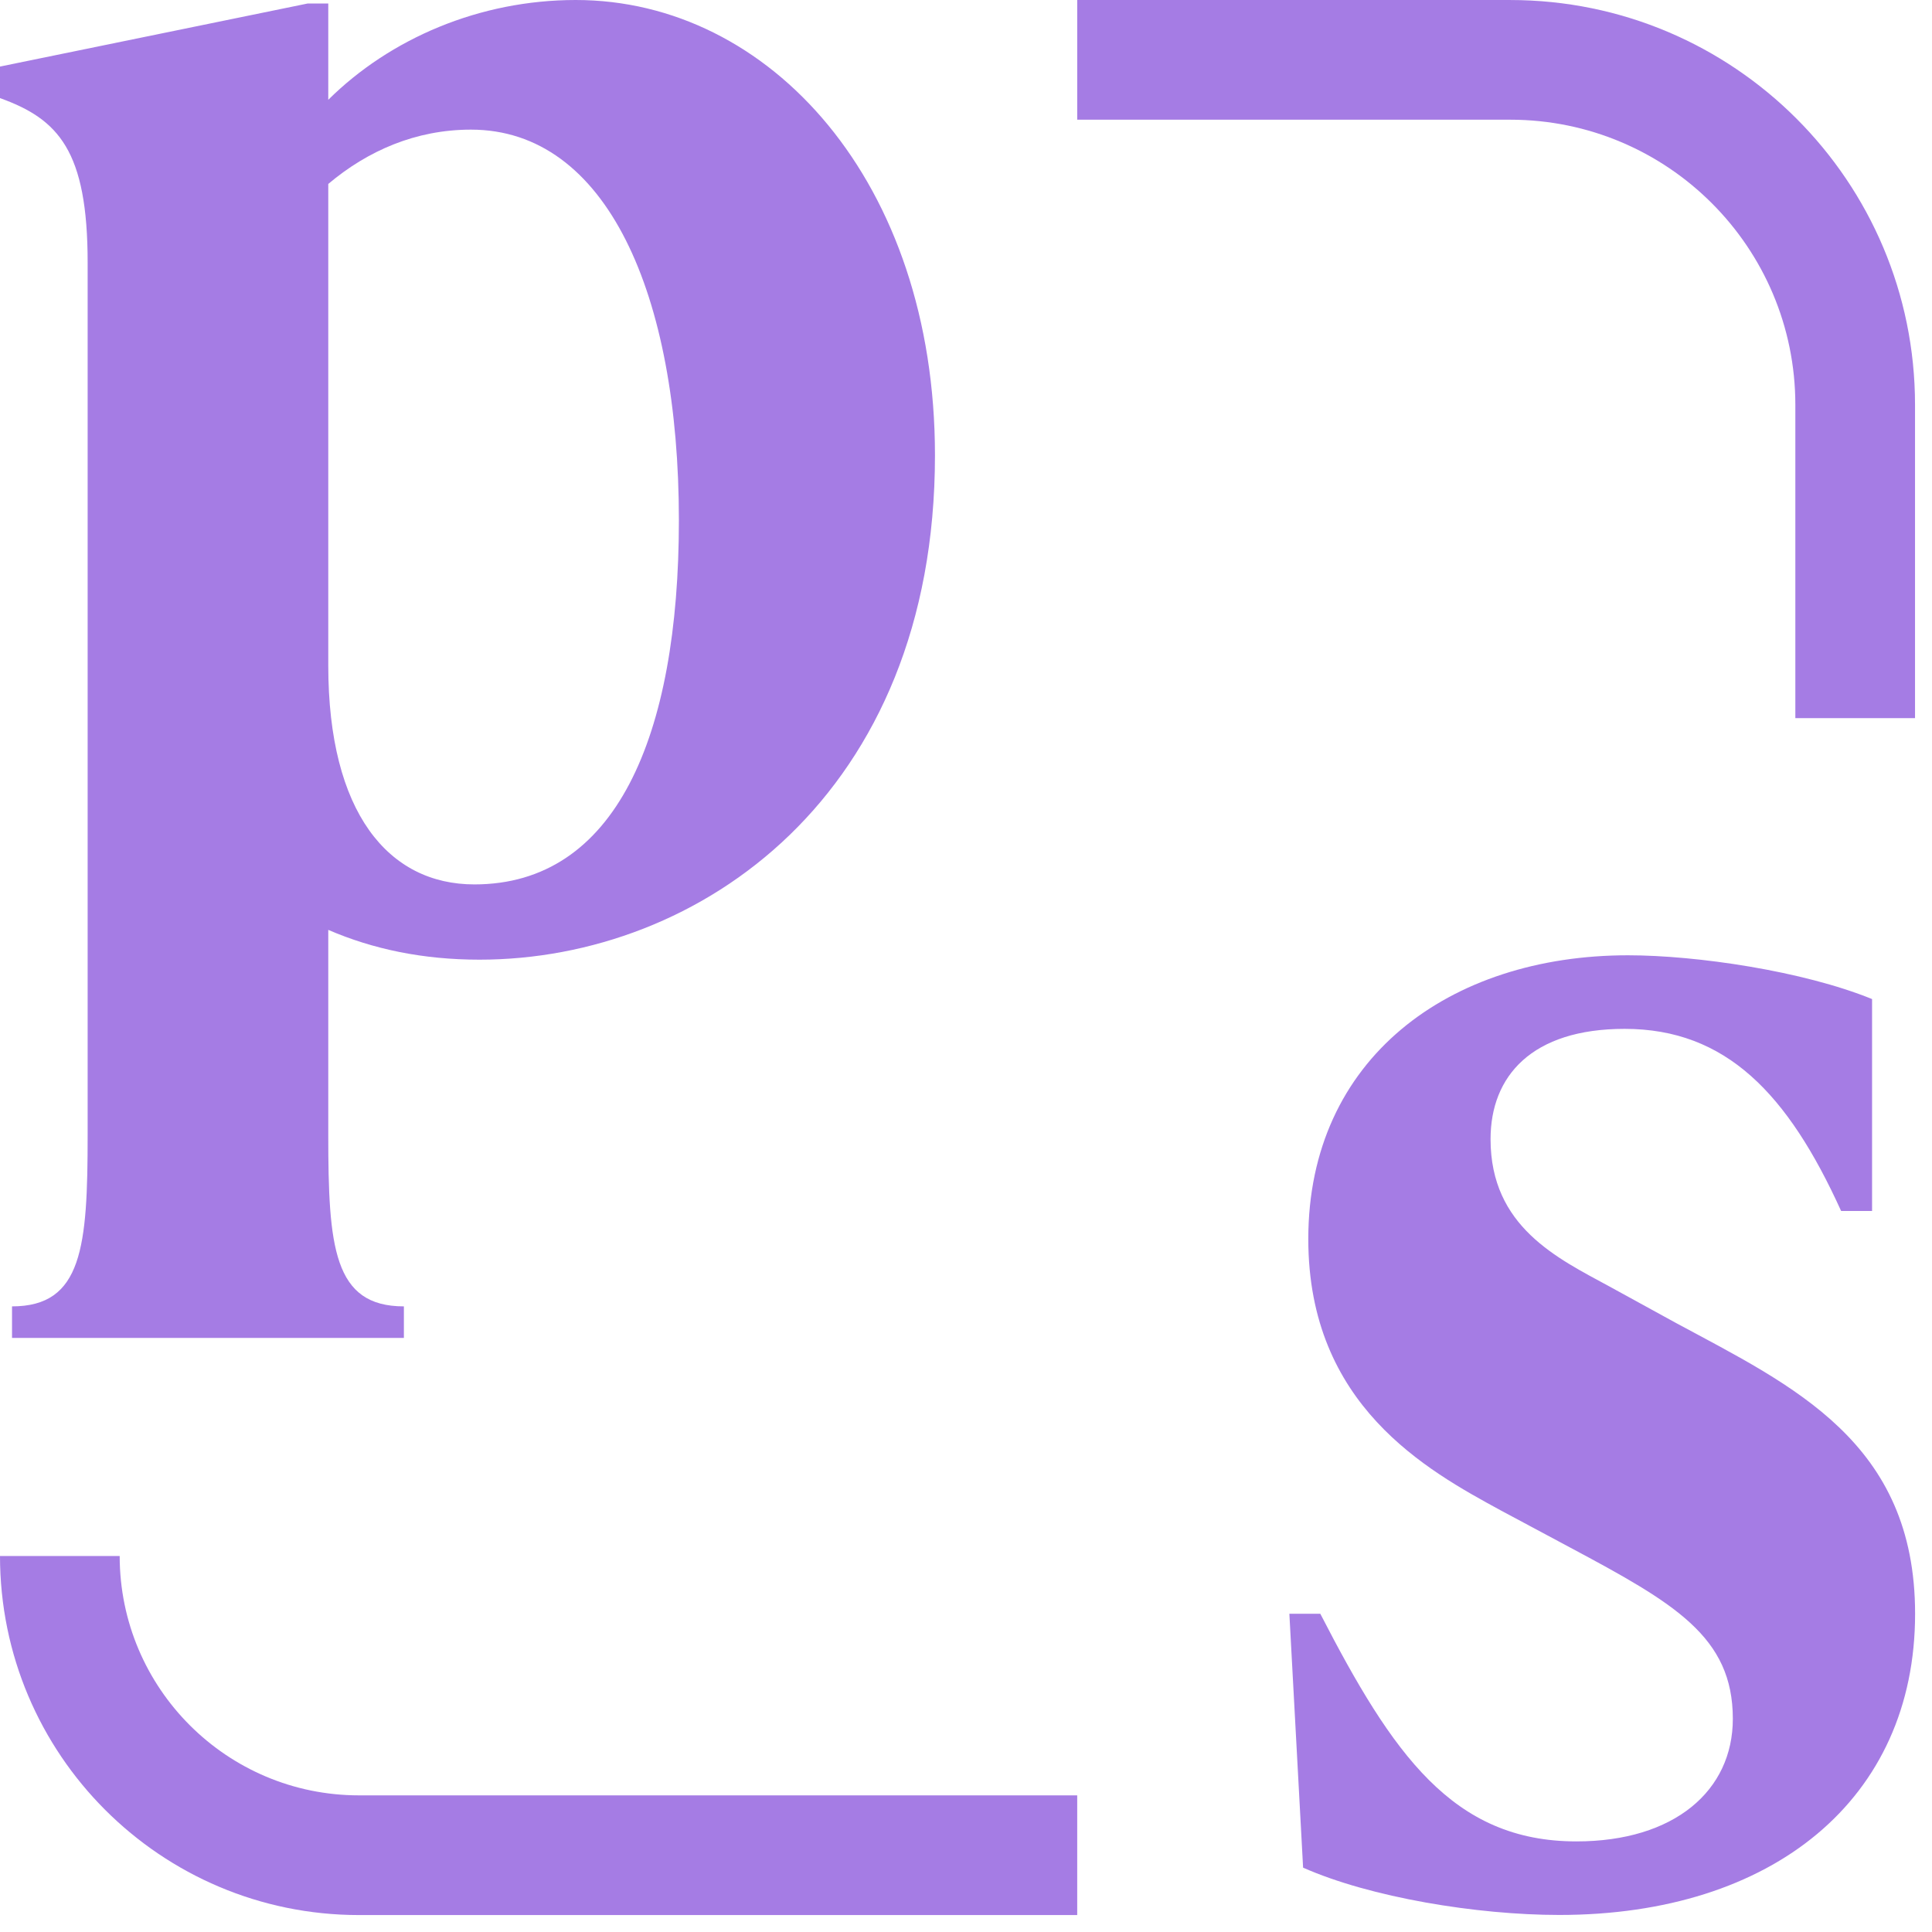 <?xml version="1.0" encoding="UTF-8" standalone="no"?>
<svg xmlns="http://www.w3.org/2000/svg" xmlns:xlink="http://www.w3.org/1999/xlink" xmlns:serif="http://www.serif.com/" width="100%" height="100%" viewBox="0 0 112 112" version="1.1" xml:space="preserve" style="fill-rule:evenodd;clip-rule:evenodd;stroke-linejoin:round;stroke-miterlimit:2;">
    <path d="M54.201,26.397C54.201,46.09 40.551,55.633 27.799,55.633C24.512,55.633 21.623,55.024 19.03,53.906L19.03,65.784C19.03,72.281 19.328,75.732 23.414,75.732L23.414,77.56L0.697,77.56L0.697,75.732C4.782,75.732 5.081,72.281 5.081,65.784L5.081,15.229C5.081,8.731 3.386,6.906 0,5.687L0,3.859L17.836,0.203L19.03,0.203L19.03,5.785C22.618,2.231 27.799,0 33.377,0C44.636,0 54.201,10.556 54.201,26.394L54.201,26.397ZM39.356,30.154C39.356,17.057 35.171,7.515 27.301,7.515C24.114,7.515 21.322,8.731 19.03,10.664L19.03,38.582C19.03,47.107 22.516,51.27 27.5,51.27C35.669,51.27 39.356,42.741 39.356,30.154Z" style="fill:rgb(165,124,228);fill-rule:nonzero;"></path>
    <path d="M75.542,108.272L74.746,93.552L76.54,93.552C80.725,101.672 84.211,106.748 91.387,106.748C97.068,106.748 100.454,103.805 100.454,99.642C100.454,94.87 97.068,92.941 90.989,89.694L87.003,87.561C82.718,85.227 75.843,81.469 75.843,71.825C75.843,61.37 84.012,55.379 94.376,55.379C98.362,55.379 104.537,56.292 108.526,57.917L108.526,70.203L106.732,70.203C103.645,63.401 100.056,59.644 94.179,59.644C88.797,59.644 86.409,62.384 86.409,66.04C86.409,71.116 90.296,72.944 93.284,74.569L97.171,76.701C103.946,80.354 111.02,83.604 111.02,93.552C111.02,104.311 102.752,111.012 90.395,111.012C85.613,111.012 79.434,109.995 75.548,108.272L75.542,108.272Z" style="fill:rgb(165,124,228);fill-rule:nonzero;"></path>
    <path d="M87.547,6.939L62.447,6.939L62.447,0.001L87.547,0.001C100.509,0.001 111.016,10.508 111.016,23.47L111.016,41.632L104.078,41.632L104.078,23.47C104.078,14.34 96.677,6.939 87.547,6.939Z" style="fill:rgb(165,124,228);"></path>
    <path d="M20.816,104.079L62.447,104.079L62.447,111.018L20.816,111.018C9.319,111.018 -0,101.698 -0,90.202L6.938,90.202C6.938,97.866 13.152,104.079 20.816,104.079Z" style="fill:rgb(165,124,228);"></path>
</svg>
